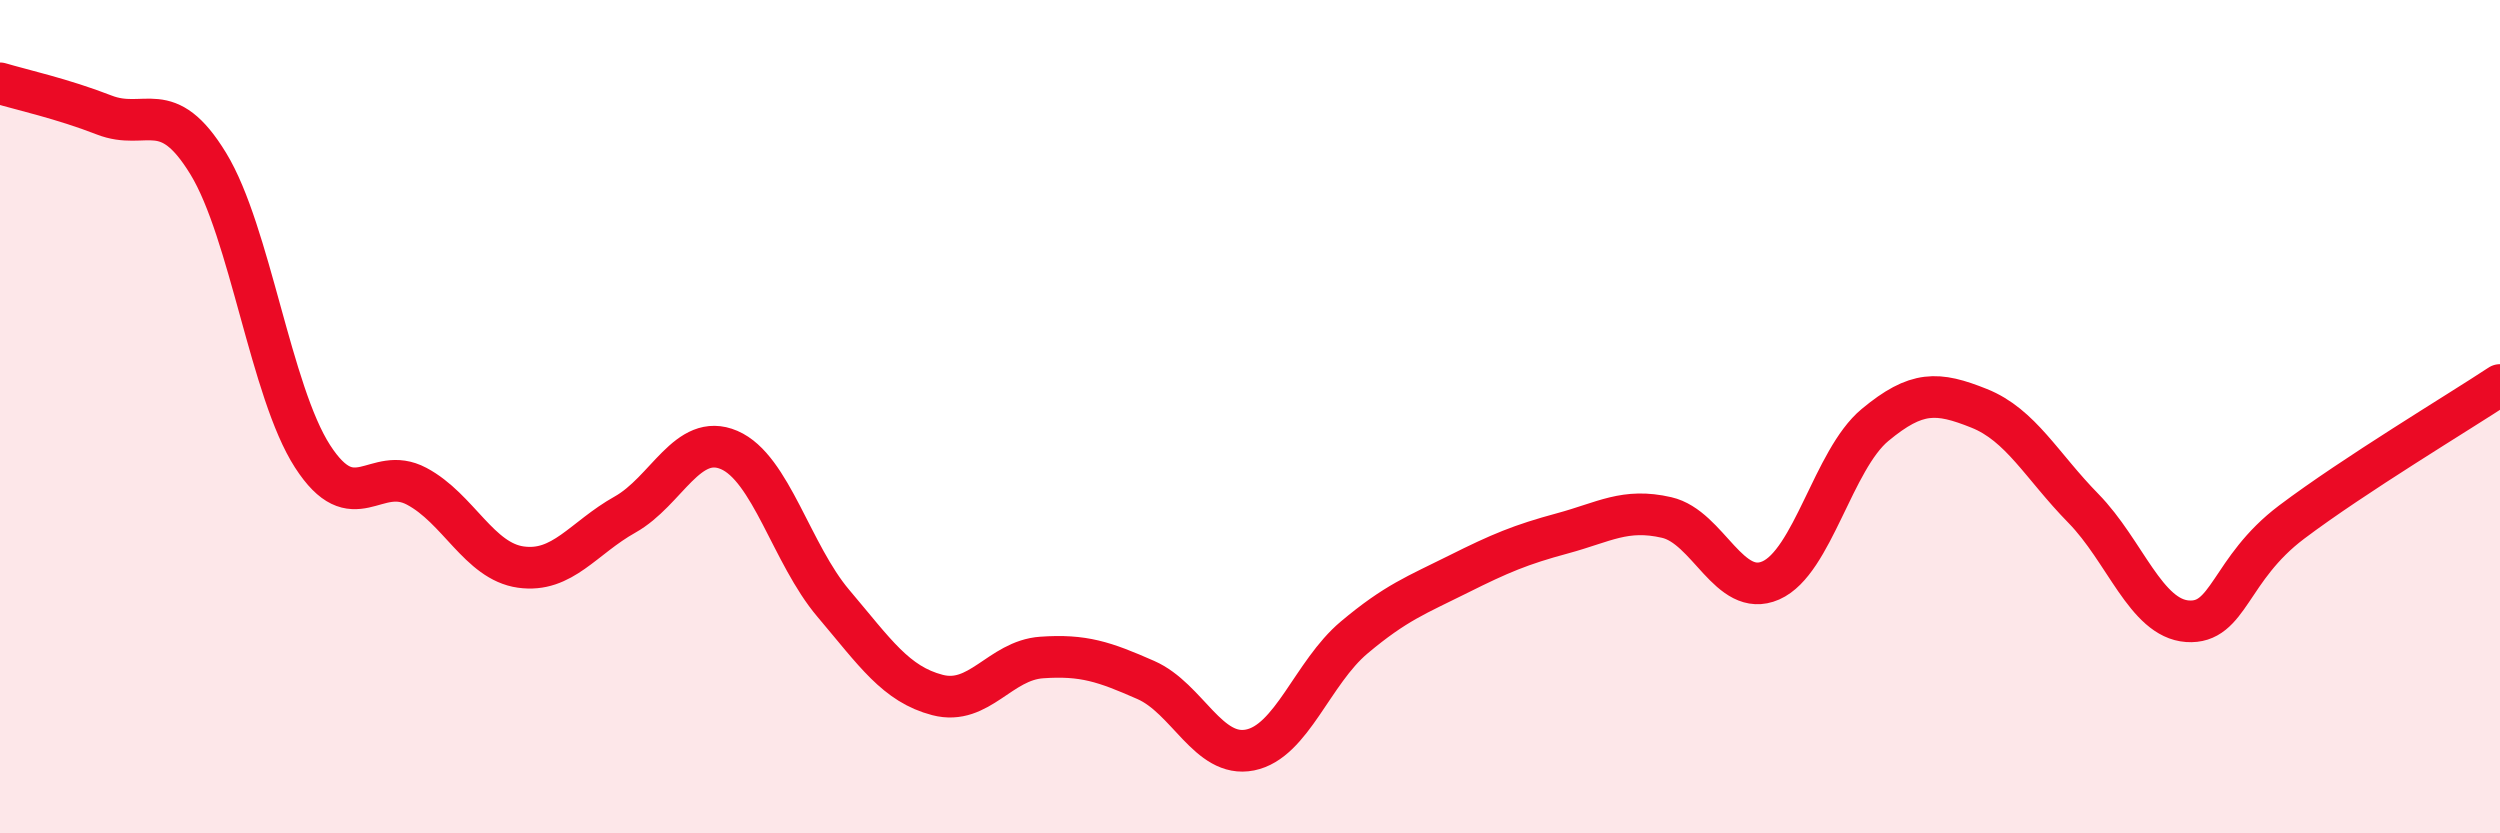 
    <svg width="60" height="20" viewBox="0 0 60 20" xmlns="http://www.w3.org/2000/svg">
      <path
        d="M 0,2 C 0.5,2.15 1.5,2.37 2.5,2.76 C 3.5,3.15 4,2.29 5,3.93 C 6,5.57 6.5,9.4 7.5,10.95 C 8.5,12.5 9,11.14 10,11.67 C 11,12.2 11.5,13.47 12.5,13.61 C 13.5,13.75 14,12.91 15,12.35 C 16,11.79 16.5,10.37 17.5,10.8 C 18.5,11.23 19,13.3 20,14.48 C 21,15.66 21.5,16.42 22.5,16.68 C 23.5,16.94 24,15.85 25,15.78 C 26,15.71 26.5,15.88 27.5,16.32 C 28.5,16.76 29,18.2 30,18 C 31,17.8 31.5,16.14 32.5,15.3 C 33.5,14.46 34,14.28 35,13.78 C 36,13.28 36.5,13.07 37.5,12.8 C 38.5,12.53 39,12.19 40,12.42 C 41,12.65 41.5,14.37 42.5,13.93 C 43.5,13.49 44,11.03 45,10.2 C 46,9.37 46.5,9.4 47.5,9.8 C 48.5,10.2 49,11.18 50,12.2 C 51,13.22 51.5,14.84 52.5,14.91 C 53.5,14.98 53.5,13.66 55,12.53 C 56.5,11.4 59,9.9 60,9.24L60 20L0 20Z"
        fill="#EB0A25"
        opacity="0.1"
        stroke-linecap="round"
        stroke-linejoin="round"
      />
      <path
        d="M 0,2 C 0.5,2.15 1.5,2.37 2.5,2.76 C 3.5,3.15 4,2.29 5,3.93 C 6,5.57 6.5,9.4 7.5,10.95 C 8.5,12.5 9,11.14 10,11.67 C 11,12.2 11.5,13.47 12.5,13.61 C 13.5,13.75 14,12.91 15,12.35 C 16,11.79 16.5,10.37 17.5,10.8 C 18.5,11.23 19,13.3 20,14.48 C 21,15.66 21.5,16.42 22.5,16.68 C 23.5,16.94 24,15.85 25,15.78 C 26,15.71 26.5,15.88 27.5,16.32 C 28.5,16.76 29,18.2 30,18 C 31,17.8 31.5,16.14 32.5,15.3 C 33.5,14.46 34,14.28 35,13.78 C 36,13.28 36.5,13.07 37.5,12.8 C 38.5,12.53 39,12.19 40,12.42 C 41,12.65 41.5,14.37 42.5,13.93 C 43.5,13.49 44,11.03 45,10.2 C 46,9.37 46.5,9.4 47.5,9.8 C 48.5,10.2 49,11.18 50,12.2 C 51,13.22 51.5,14.84 52.5,14.91 C 53.5,14.98 53.5,13.66 55,12.53 C 56.5,11.4 59,9.9 60,9.24"
        stroke="#EB0A25"
        stroke-width="1"
        fill="none"
        stroke-linecap="round"
        stroke-linejoin="round"
      />
    </svg>
  